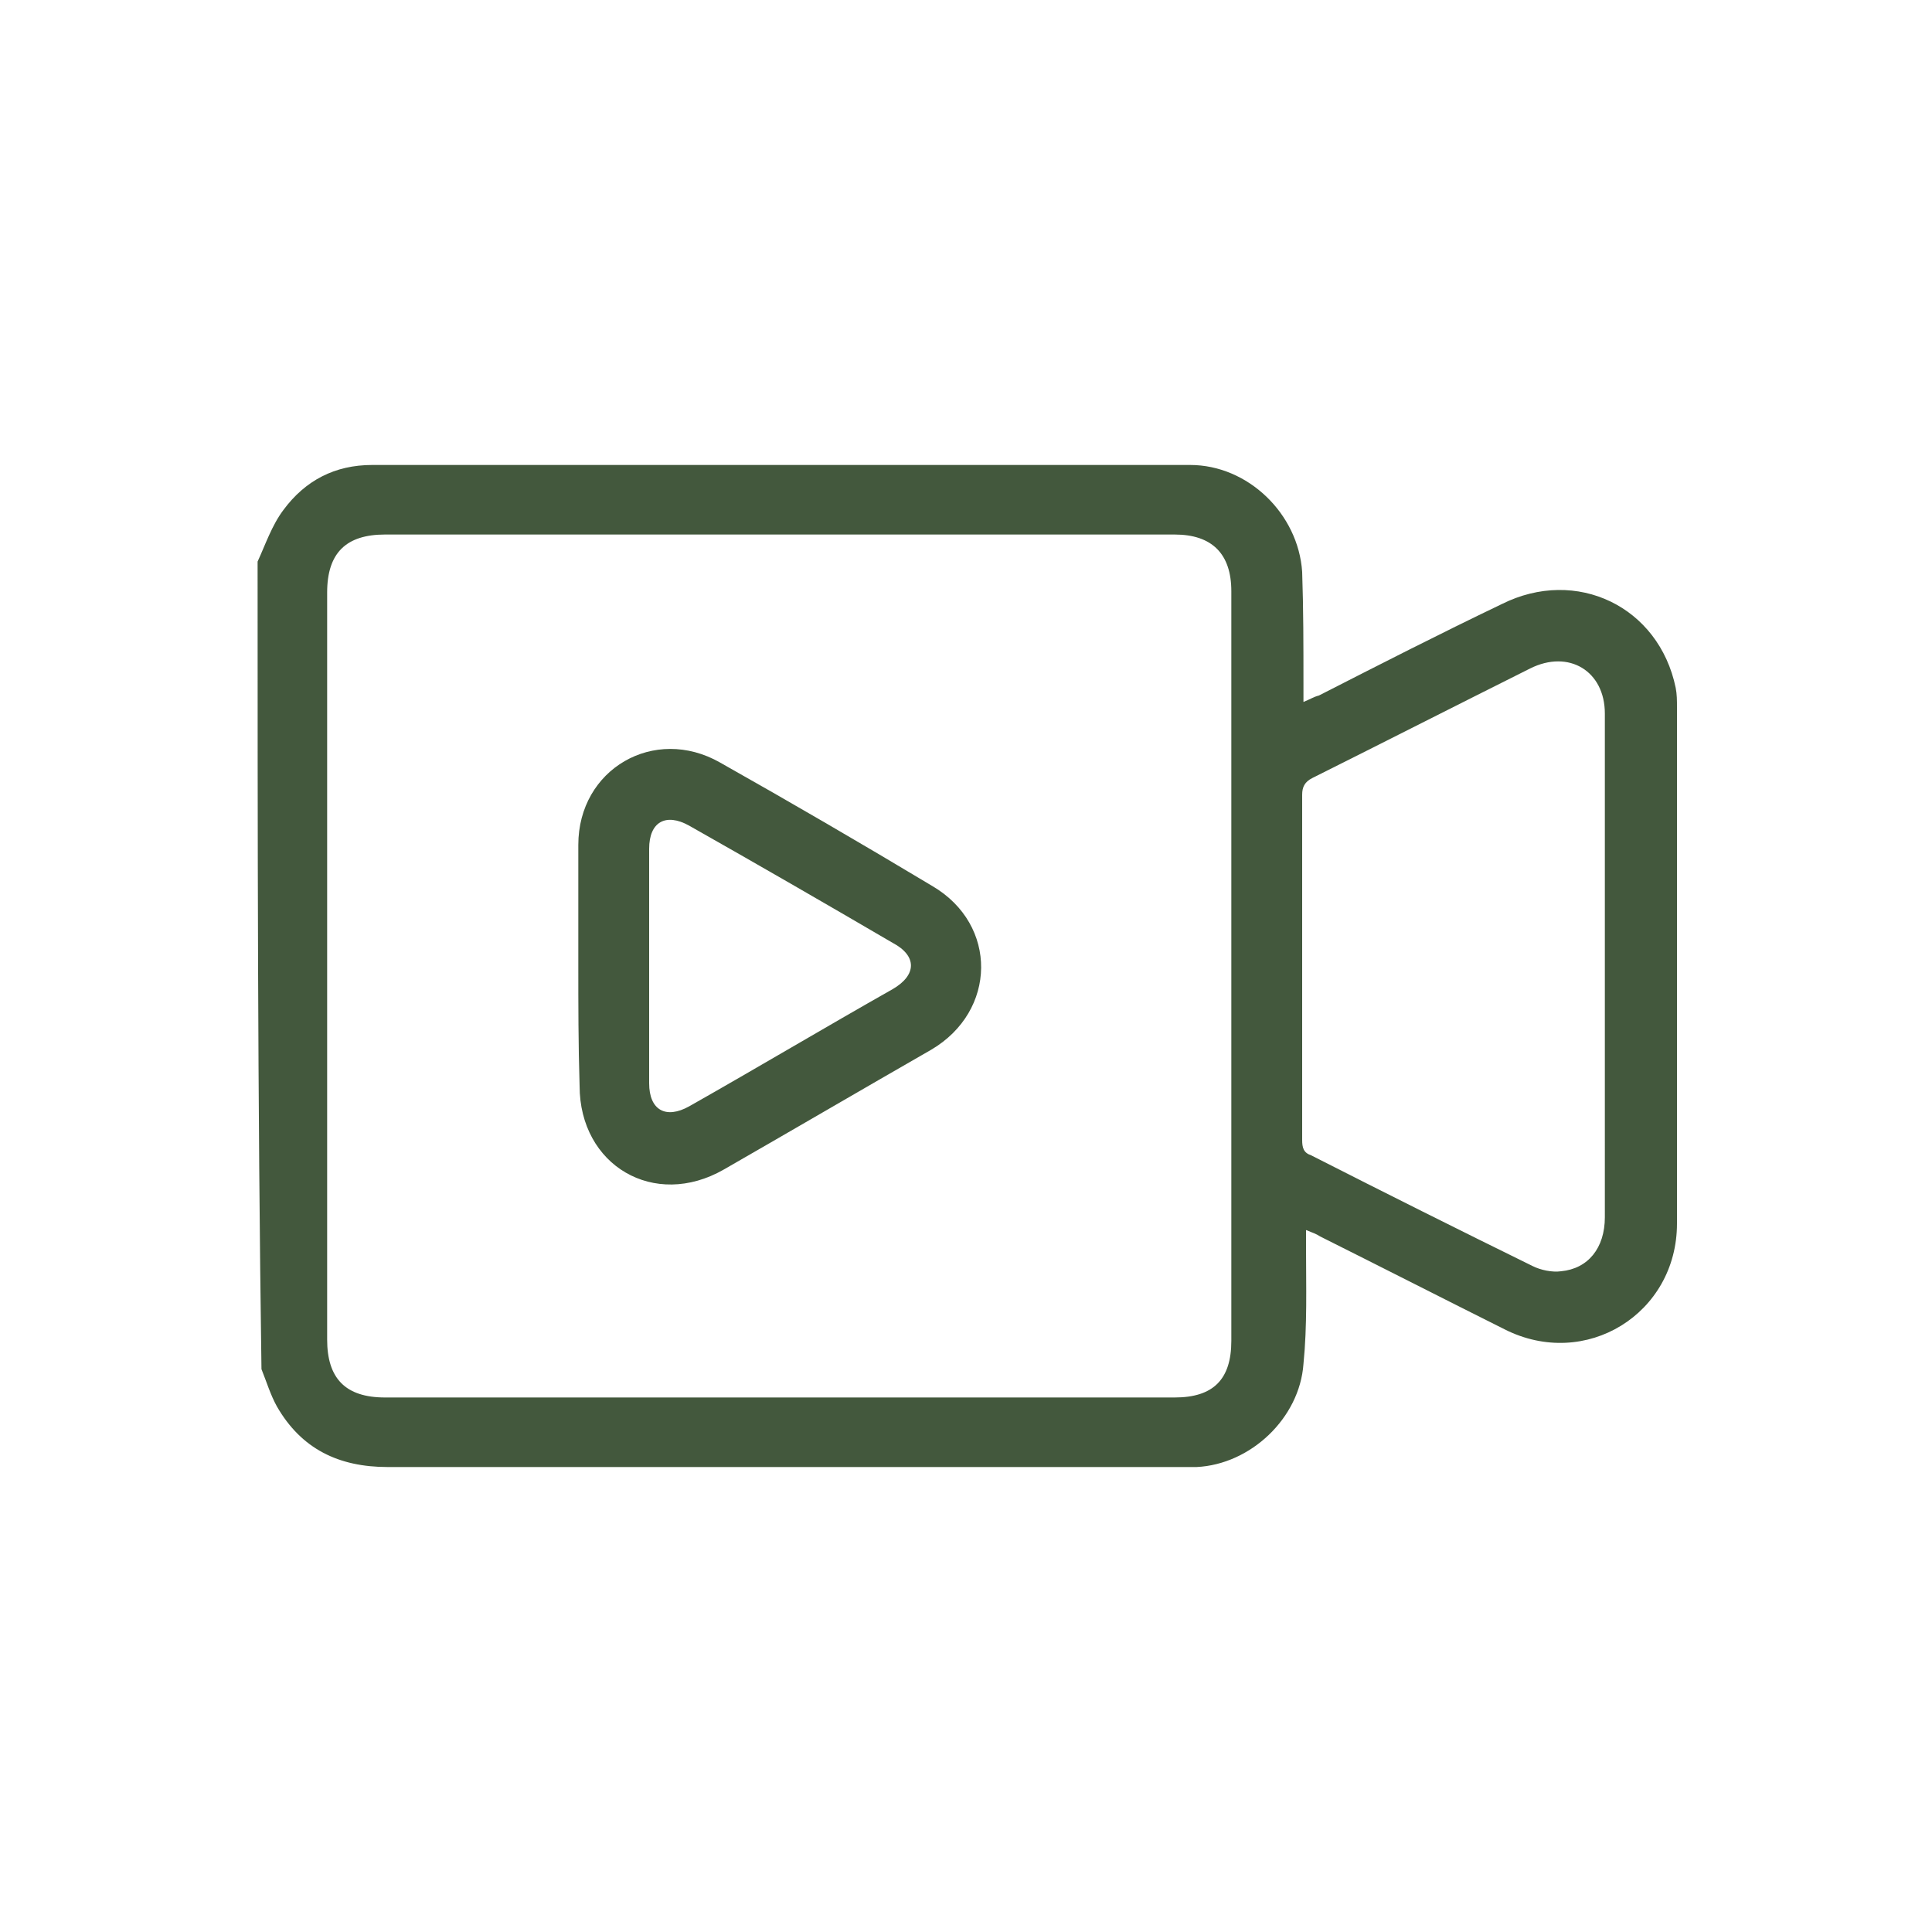 <?xml version="1.0" encoding="utf-8"?>
<!-- Generator: Adobe Illustrator 25.4.1, SVG Export Plug-In . SVG Version: 6.00 Build 0)  -->
<svg version="1.1" id="Capa_1" xmlns="http://www.w3.org/2000/svg" xmlns:xlink="http://www.w3.org/1999/xlink" x="0px" y="0px"
	 viewBox="0 0 150 150" style="enable-background:new 0 0 150 150;" xml:space="preserve">
<style type="text/css">
	.st0{fill:#43583D;}
</style>
<g>
	<path class="st0" d="M20,43.6c0.6-1.3,1.1-2.8,2-4c1.7-2.3,4-3.5,6.9-3.5c7.6,0,15.1,0,22.7,0c13.6,0,27.2,0,40.8,0
		c4.5,0,8.4,3.8,8.7,8.3c0.1,2.9,0.1,5.8,0.1,8.7c0,0.4,0,0.8,0,1.4c0.5-0.2,0.8-0.4,1.2-0.5c4.7-2.4,9.4-4.8,14.2-7.1
		c5.8-2.9,12.2,0.2,13.5,6.5c0.1,0.5,0.1,1,0.1,1.5c0,13.4,0,26.7,0,40.1c0,7-7.1,11.4-13.4,8.2c-4.8-2.4-9.5-4.8-14.3-7.2
		c-0.3-0.2-0.6-0.3-1.1-0.5c0,0.6,0,1,0,1.4c0,3,0.1,6-0.2,9c-0.3,4.2-4.1,7.8-8.3,8c-0.5,0-0.9,0-1.4,0c-20.5,0-41,0-61.4,0
		c-3.8,0-6.7-1.4-8.6-4.7c-0.5-0.9-0.8-1.9-1.2-2.9C20,85.4,20,64.5,20,43.6z M60.6,41.5c-10.2,0-20.5,0-30.7,0
		c-3,0-4.5,1.4-4.5,4.5c0,19.3,0,38.7,0,58c0,3,1.4,4.5,4.5,4.5c20.4,0,40.9,0,61.3,0c3,0,4.4-1.4,4.4-4.4c0-19.4,0-38.8,0-58.2
		c0-2.9-1.5-4.4-4.4-4.4C81,41.5,70.8,41.5,60.6,41.5z M124.6,75c0-6.5,0-13.1,0-19.6c0-3.3-2.8-5-5.8-3.5
		c-5.6,2.8-11.3,5.7-16.9,8.5c-0.6,0.3-0.8,0.7-0.8,1.3c0,8.9,0,17.9,0,26.8c0,0.6,0.1,1,0.7,1.2c5.7,2.9,11.5,5.8,17.2,8.6
		c0.6,0.3,1.5,0.5,2.2,0.4c2.1-0.2,3.4-1.8,3.4-4.2C124.6,88,124.6,81.5,124.6,75z"/>
	<path class="st0" d="M44.9,74.9c0-3.1,0-6.2,0-9.3c0-5.9,5.9-9.3,11-6.4c5.5,3.1,11,6.3,16.5,9.6c5.1,3,5,9.7-0.1,12.7
		c-5.4,3.1-10.7,6.2-16.1,9.3c-5.4,3.1-11.2-0.3-11.2-6.5C44.9,81.1,44.9,78,44.9,74.9z M50.4,74.9c0,3.1,0,6.2,0,9.2
		c0,2.1,1.3,2.8,3.1,1.8c5.3-3,10.5-6.1,15.8-9.1c1.9-1.1,1.9-2.6,0-3.6c-5.3-3.1-10.5-6.1-15.8-9.1c-1.8-1-3.1-0.3-3.1,1.8
		C50.4,68.8,50.4,71.9,50.4,74.9z"/>
</g>
</svg>
